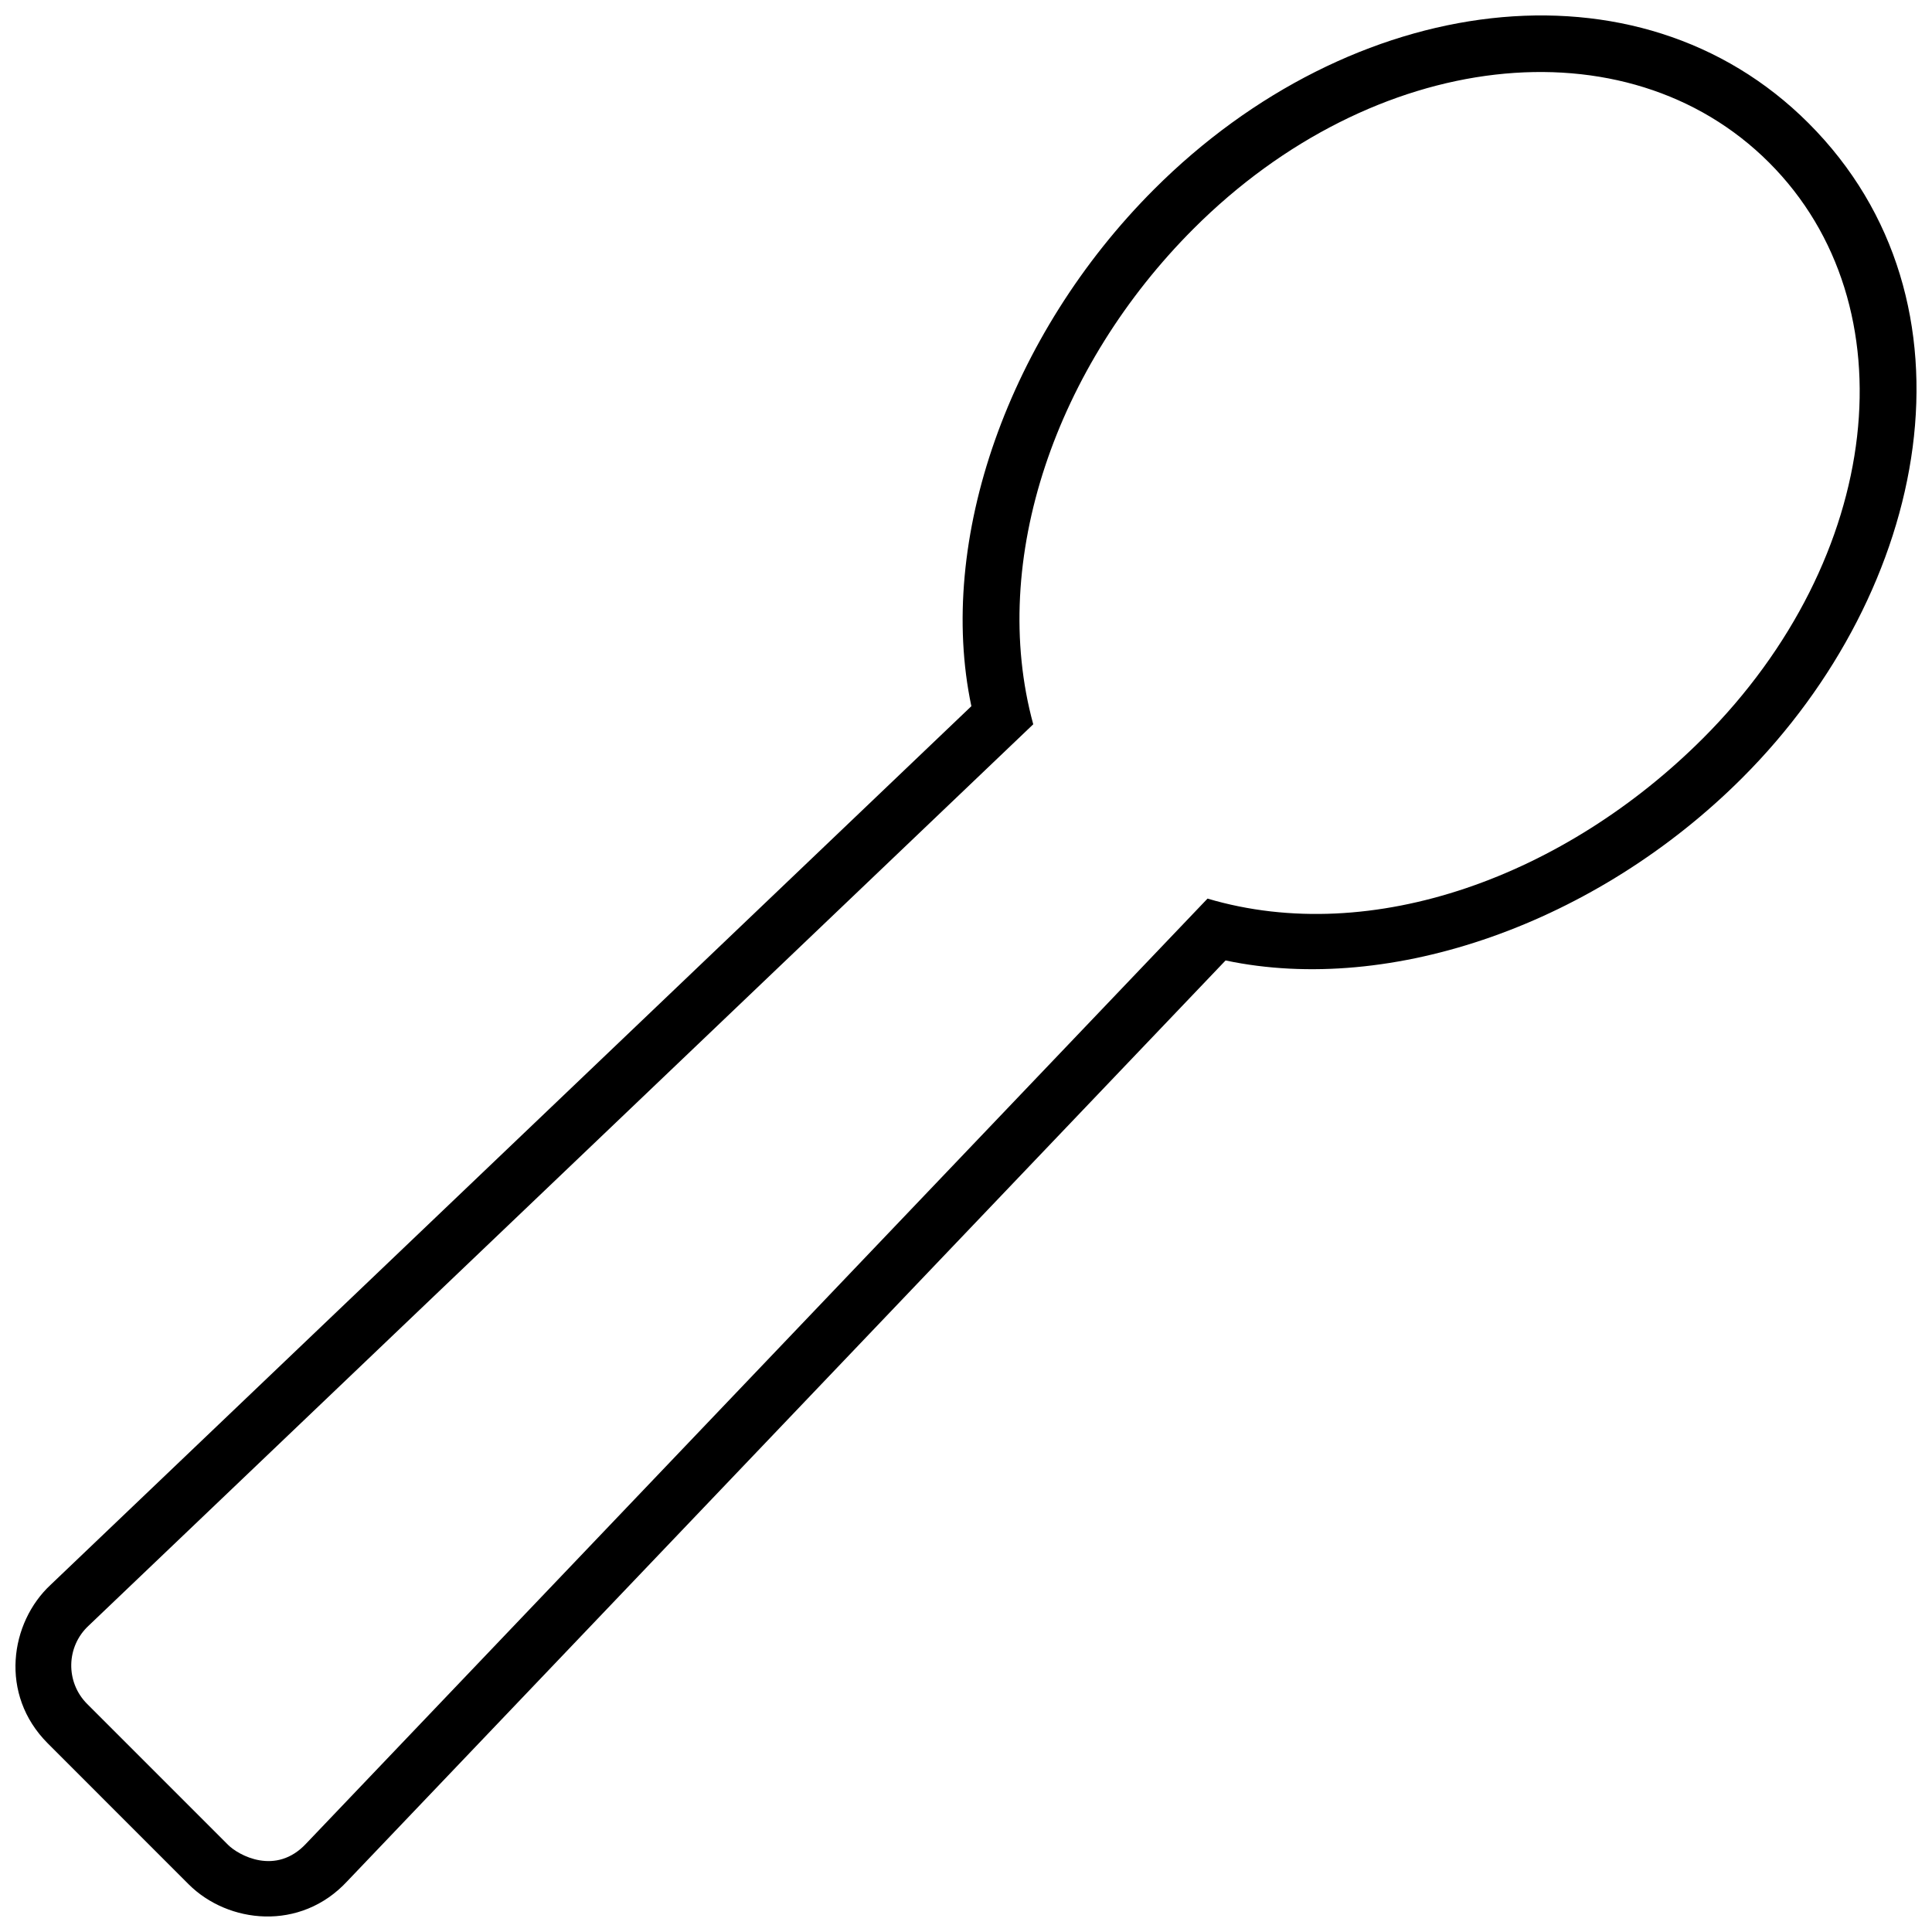 <?xml version="1.0" encoding="UTF-8"?>
<!-- Uploaded to: SVG Repo, www.svgrepo.com, Generator: SVG Repo Mixer Tools -->
<svg width="800px" height="800px" version="1.1" viewBox="144 144 512 512" xmlns="http://www.w3.org/2000/svg">
 <defs>
  <clipPath id="a">
   <path d="m148.09 148.09h503.81v503.81h-503.81z"/>
  </clipPath>
 </defs>
 <g clip-path="url(#a)">
  <path d="m623.28 176.64c-45.238-45.242-121.2-34.727-173.44 17.527-38.602 38.613-57.695 93.062-48.418 136.98l-243.97 232.81c-10.797 10-13.738 29.105-0.801 42.047v0.004l37.336 37.344c10.414 10.41 29.605 12.605 42.031-0.801l232.77-244.02c43.918 9.285 98.359-9.809 136.96-48.418 49.652-49.664 64.855-126.14 17.523-173.48zm-27.973 163.02c-36.301 36.305-87.465 55.473-131.3 42.477l-238.8 250.35c-8.09 8.766-18.047 3.141-20.773 0.414l-37.332-37.336c-5.785-5.785-5.598-15.227 0.418-20.773l250.3-238.85c-11.926-43.641 6.172-95.012 42.473-131.32 47.676-47.688 114.68-55.387 152.54-17.531 37.855 37.859 30.152 104.88-17.523 152.57z"/>
 </g>
</svg>